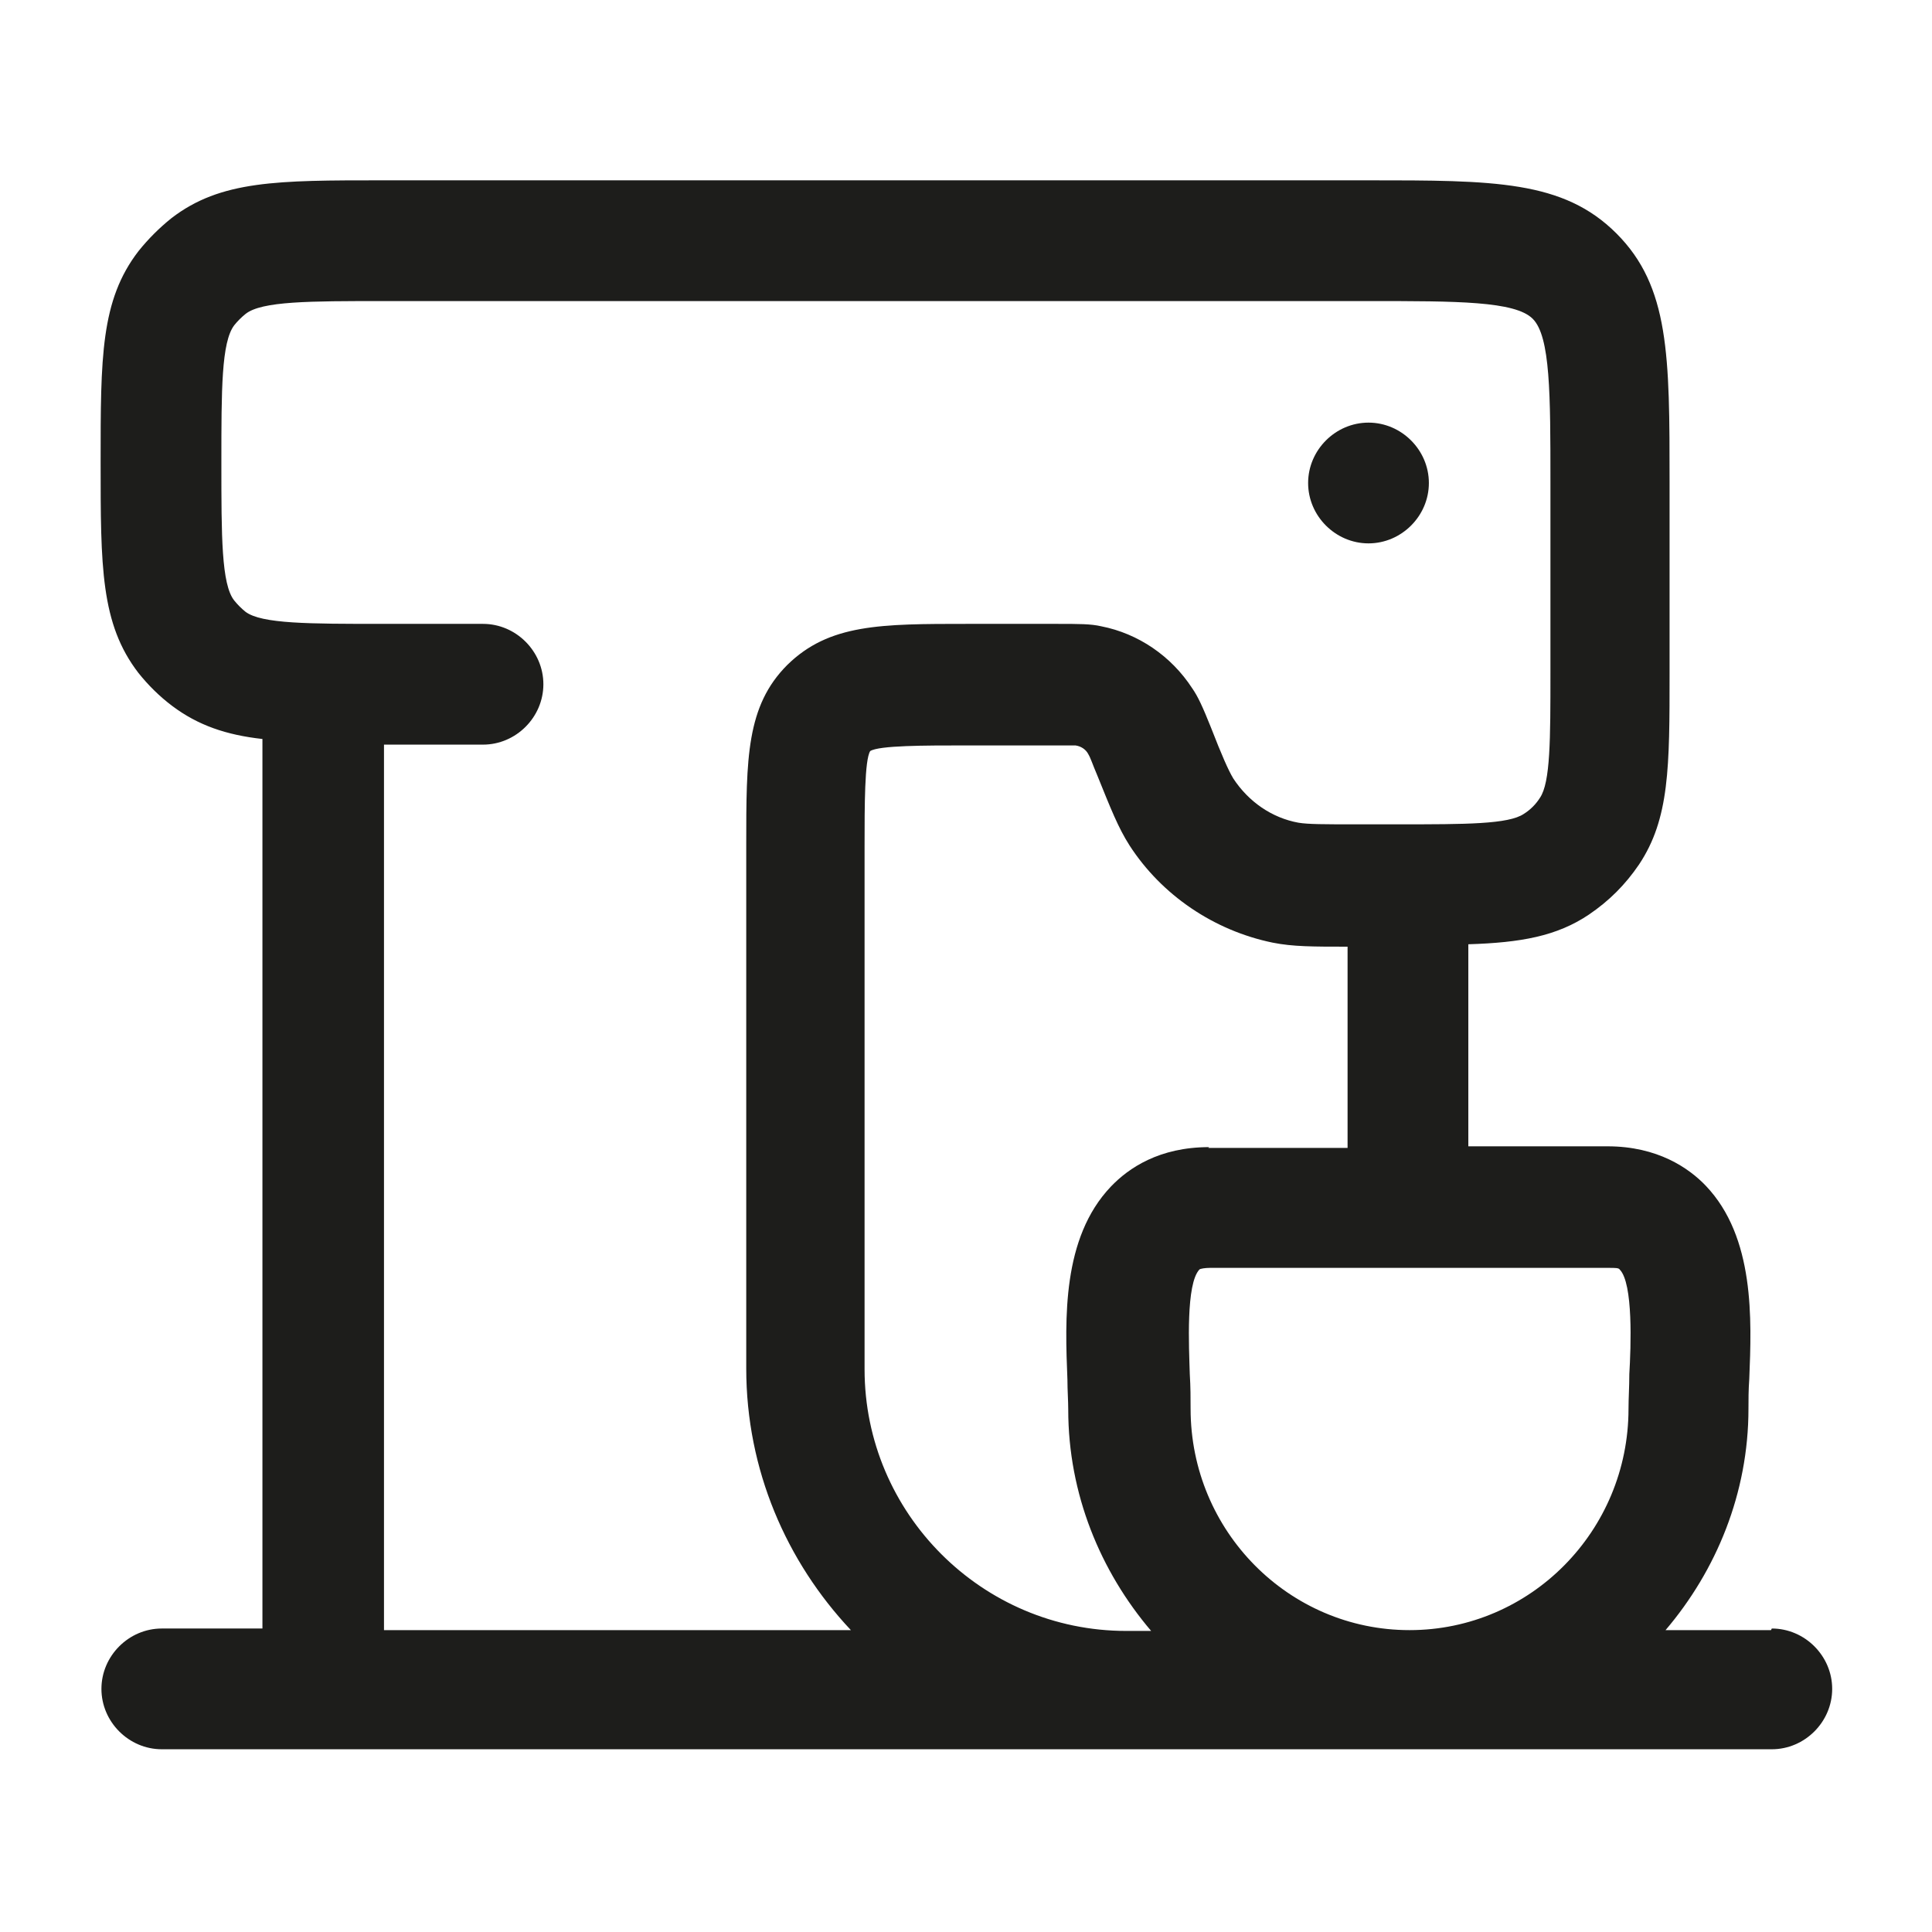 <?xml version="1.0" encoding="UTF-8"?>
<svg xmlns="http://www.w3.org/2000/svg" id="Livello_1" data-name="Livello 1" viewBox="0 0 24 24">
  <defs>
    <style>
      .cls-1 {
        fill: #1d1d1b;
      }
    </style>
  </defs>
  <path class="cls-1" d="M22,20.25h-1.31c.63-.74,1.03-1.7,1.03-2.75,0-.11,0-.23.01-.37.03-.74.07-1.76-.54-2.4-.21-.22-.6-.49-1.22-.49h-1.73v-2.51c.65-.02,1.1-.1,1.5-.37.25-.17.45-.37.62-.62.38-.57.38-1.21.38-2.38v-2.37c0-1.57,0-2.43-.66-3.09-.66-.66-1.52-.66-3.09-.66H4.75c-1.3,0-2.01,0-2.62.47-.15.12-.29.26-.41.41-.47.61-.47,1.32-.47,2.62s0,2.01.47,2.62c.12.15.26.29.42.41.32.24.67.36,1.12.41v11.05h-1.25c-.41,0-.75.34-.75.75s.34.75.75.75h20c.41,0,.75-.34.75-.75s-.34-.75-.75-.75ZM20.12,15.77c.17.17.14.96.12,1.3,0,.16-.01.3-.01.43,0,1.52-1.22,2.75-2.72,2.75s-2.72-1.23-2.72-2.75c0-.13,0-.27-.01-.43-.01-.34-.05-1.12.12-1.3.01-.01.07-.02.13-.02h4.96c.07,0,.12,0,.13.02ZM15.02,14.25c-.62,0-1,.26-1.22.49-.61.64-.57,1.65-.54,2.4,0,.13.01.26.01.37,0,1.05.4,2.01,1.03,2.75h-.31c-1.79,0-3.25-1.46-3.25-3.25v-6.5c0-.5,0-1.07.07-1.18.11-.07.68-.07,1.18-.07h1.1c.13,0,.21,0,.27,0,.07.01.13.05.16.11.03.05.05.12.11.26.17.42.26.65.4.87.4.62,1.05,1.06,1.78,1.21.25.05.5.05.93.05v2.5h-1.73ZM4.75,9.25h1.25c.41,0,.75-.34.75-.75s-.34-.75-.75-.75h-1.25c-.91,0-1.5,0-1.7-.15-.05-.04-.1-.09-.14-.14-.16-.2-.16-.8-.16-1.71s0-1.5.16-1.71c.04-.05.09-.1.14-.14.2-.16.8-.16,1.71-.16h12.25c1.09,0,1.81,0,2.03.22s.22.94.22,2.03v2.37c0,.82,0,1.36-.13,1.55-.05.08-.12.15-.2.2-.19.13-.73.13-1.54.13h-.58c-.36,0-.56,0-.68-.02-.33-.06-.62-.26-.81-.55-.06-.1-.14-.28-.28-.64-.1-.25-.16-.38-.23-.48-.26-.4-.67-.68-1.13-.77-.13-.03-.27-.03-.56-.03h-1.1c-1.08,0-1.72,0-2.24.51-.51.51-.51,1.16-.51,2.24v6.5c0,1.26.5,2.4,1.3,3.25h-5.8v-11Z"></path>
  <path class="cls-1" d="M17,6.75h0c.41,0,.75-.34.75-.75s-.34-.75-.75-.75-.75.34-.75.75.34.75.75.75Z"></path>
</svg>
